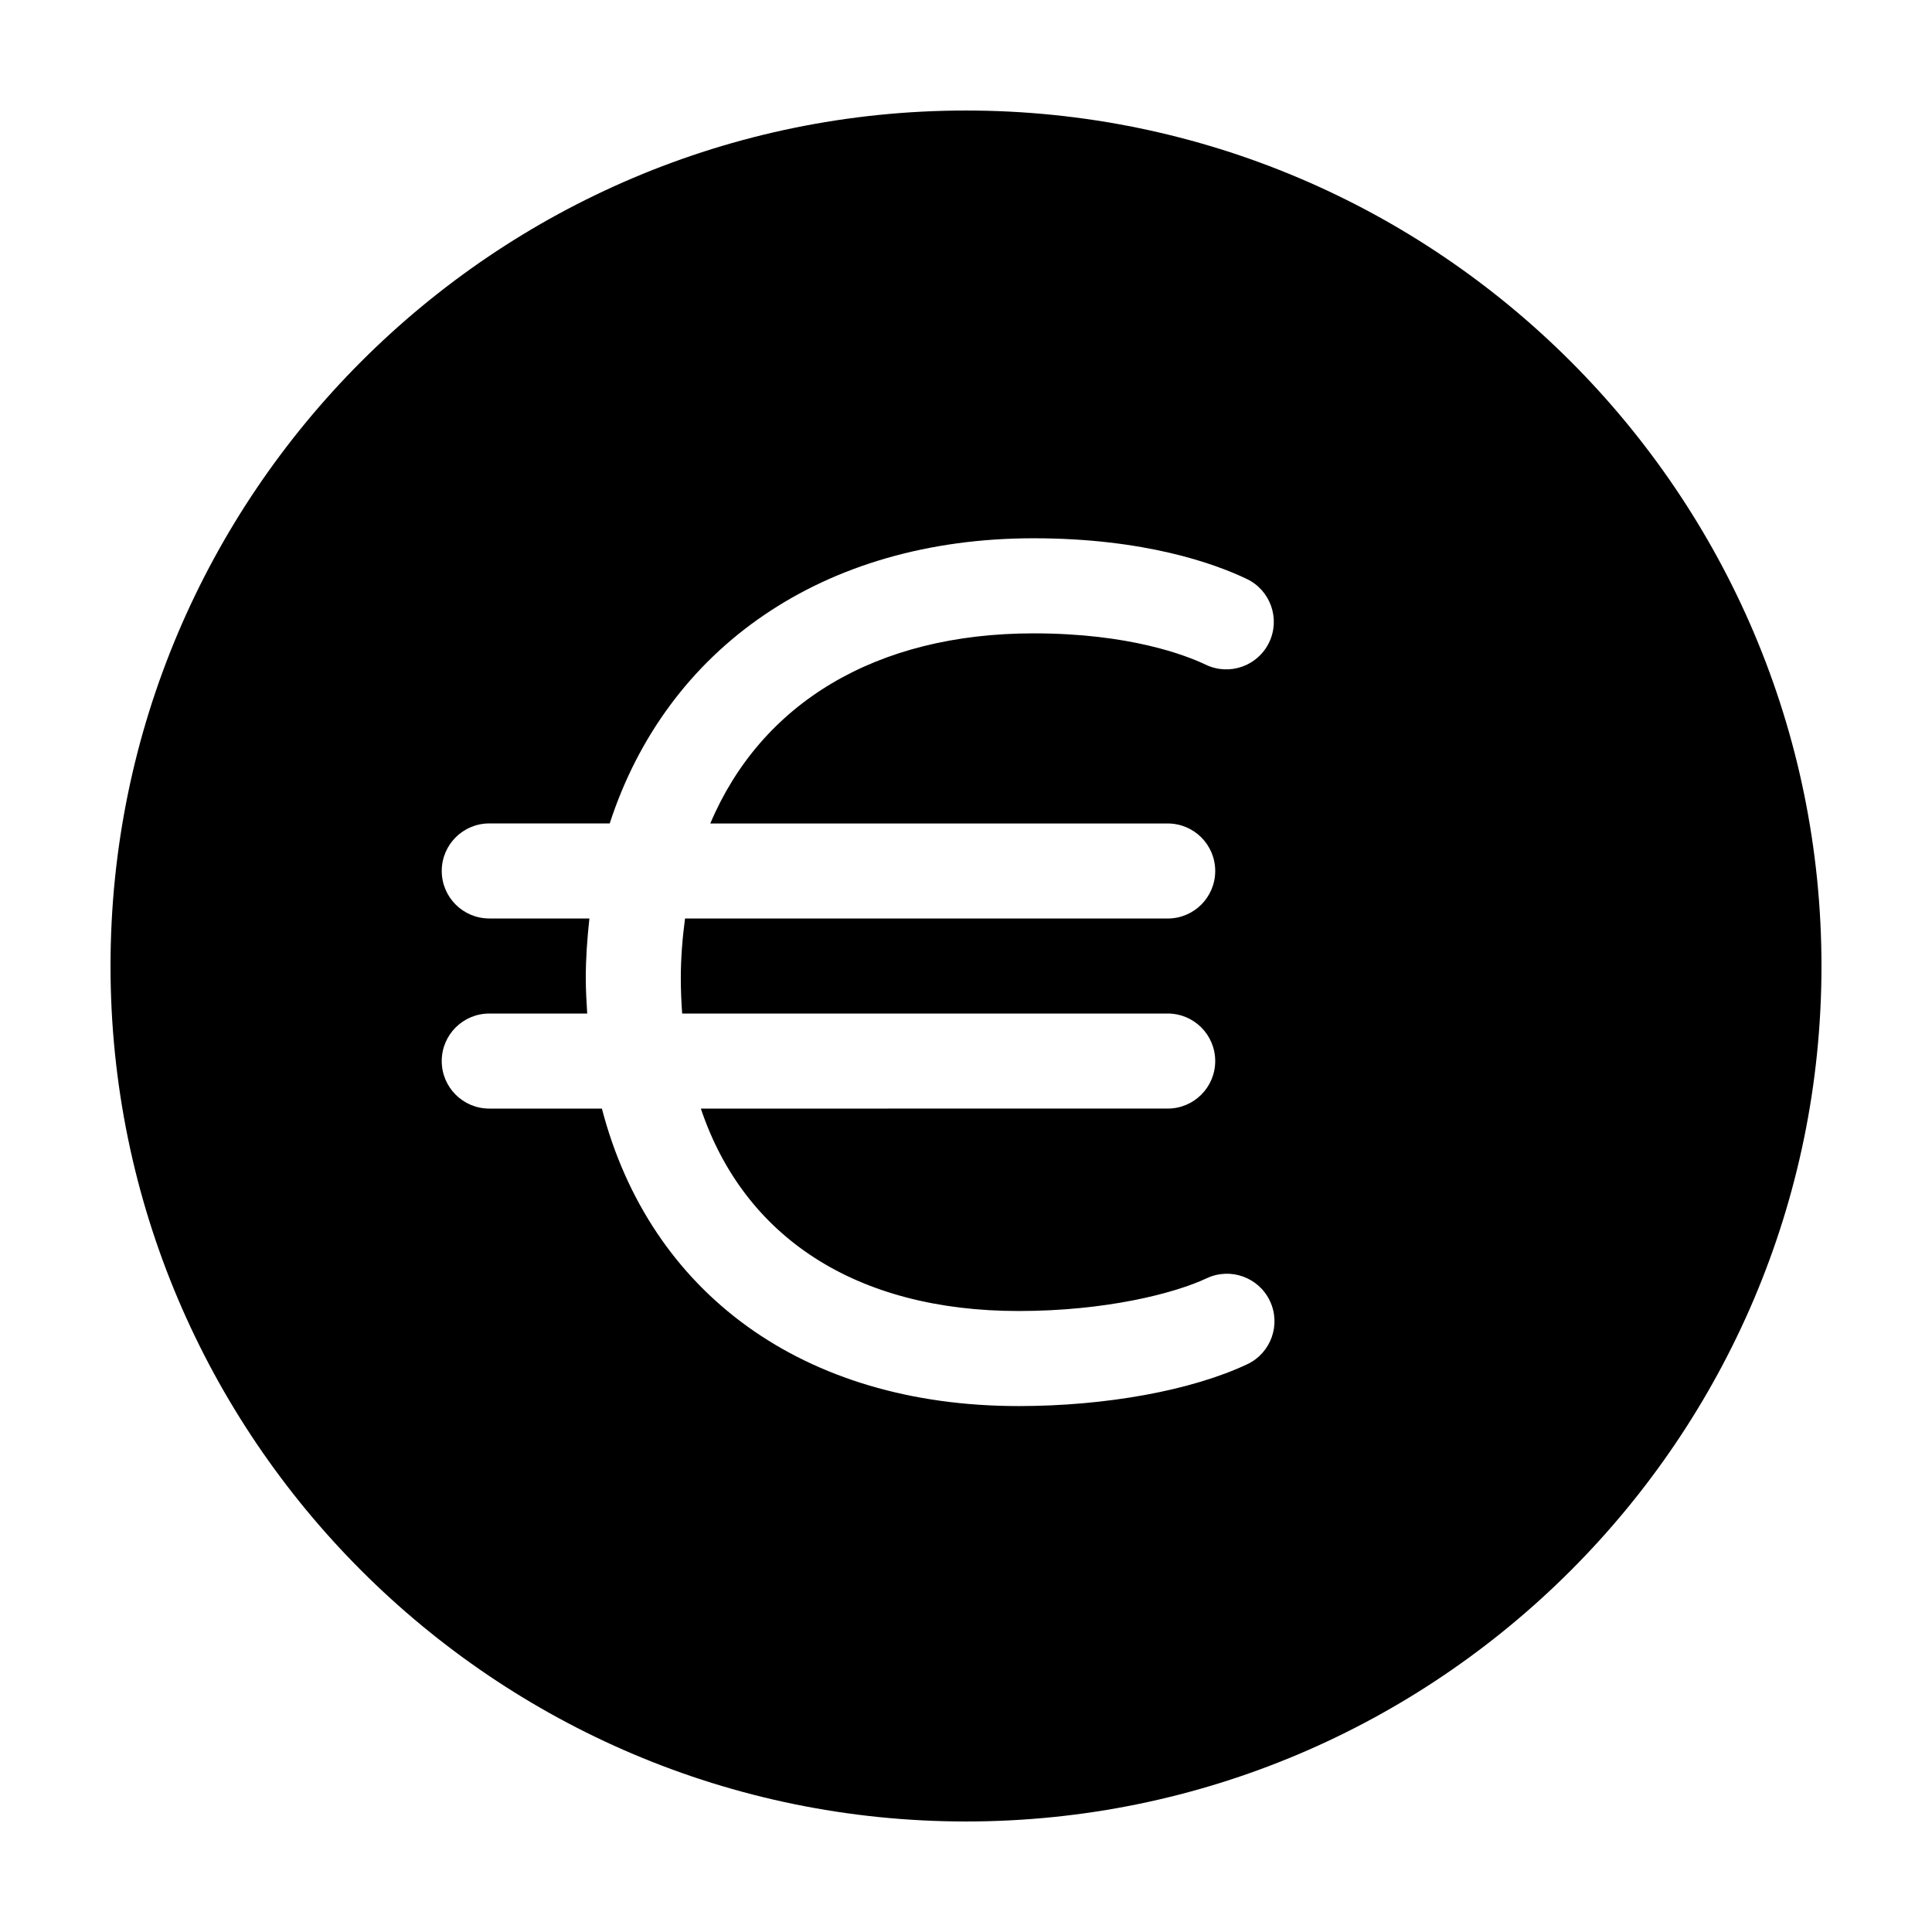 <?xml version="1.0" encoding="UTF-8"?>
<!-- The Best Svg Icon site in the world: iconSvg.co, Visit us! https://iconsvg.co -->
<svg fill="#000000" width="800px" height="800px" version="1.1" viewBox="144 144 512 512" xmlns="http://www.w3.org/2000/svg">
 <path d="m400 173.29c-125.01 0-226.71 101.7-226.71 226.71s101.7 226.71 226.71 226.71 226.71-101.7 226.71-226.71c-0.004-125.01-101.71-226.71-226.71-226.71zm74.508 332.26c-14.75 6.934-37.395 11.074-60.559 11.074-57.203 0-97.73-30.012-110.44-78.836h-29.852c-6.957 0-12.594-5.637-12.594-12.594 0-6.957 5.637-12.594 12.594-12.594h25.961c-0.184-3.078-0.379-6.144-0.379-9.32 0-5.453 0.395-10.711 0.961-15.875h-26.539c-6.957 0-12.594-5.637-12.594-12.594 0-6.957 5.637-12.594 12.594-12.594h31.922c15.094-46.426 56.434-75.57 112.34-75.57 29.492 0 48.047 6.75 56.48 10.777 6.277 2.996 8.938 10.508 5.945 16.793-2.996 6.277-10.508 8.938-16.793 5.945-5.246-2.504-20.188-8.316-45.637-8.316-41.926 0-72.223 18.59-85.684 50.383h121.22c6.957 0 12.594 5.637 12.594 12.594 0 6.957-5.637 12.594-12.594 12.594l-127.91-0.004c-0.676 5.09-1.121 10.348-1.121 15.867 0 3.184 0.141 6.281 0.359 9.316h128.67c6.957 0 12.594 5.637 12.594 12.594s-5.637 12.594-12.594 12.594l-123.72 0.004c11.445 34.098 41.117 53.645 84.219 53.645 23.156 0 41.324-4.676 49.844-8.68 6.293-2.961 13.793-0.25 16.758 6.039 2.961 6.297 0.254 13.801-6.043 16.758z"/>
</svg>